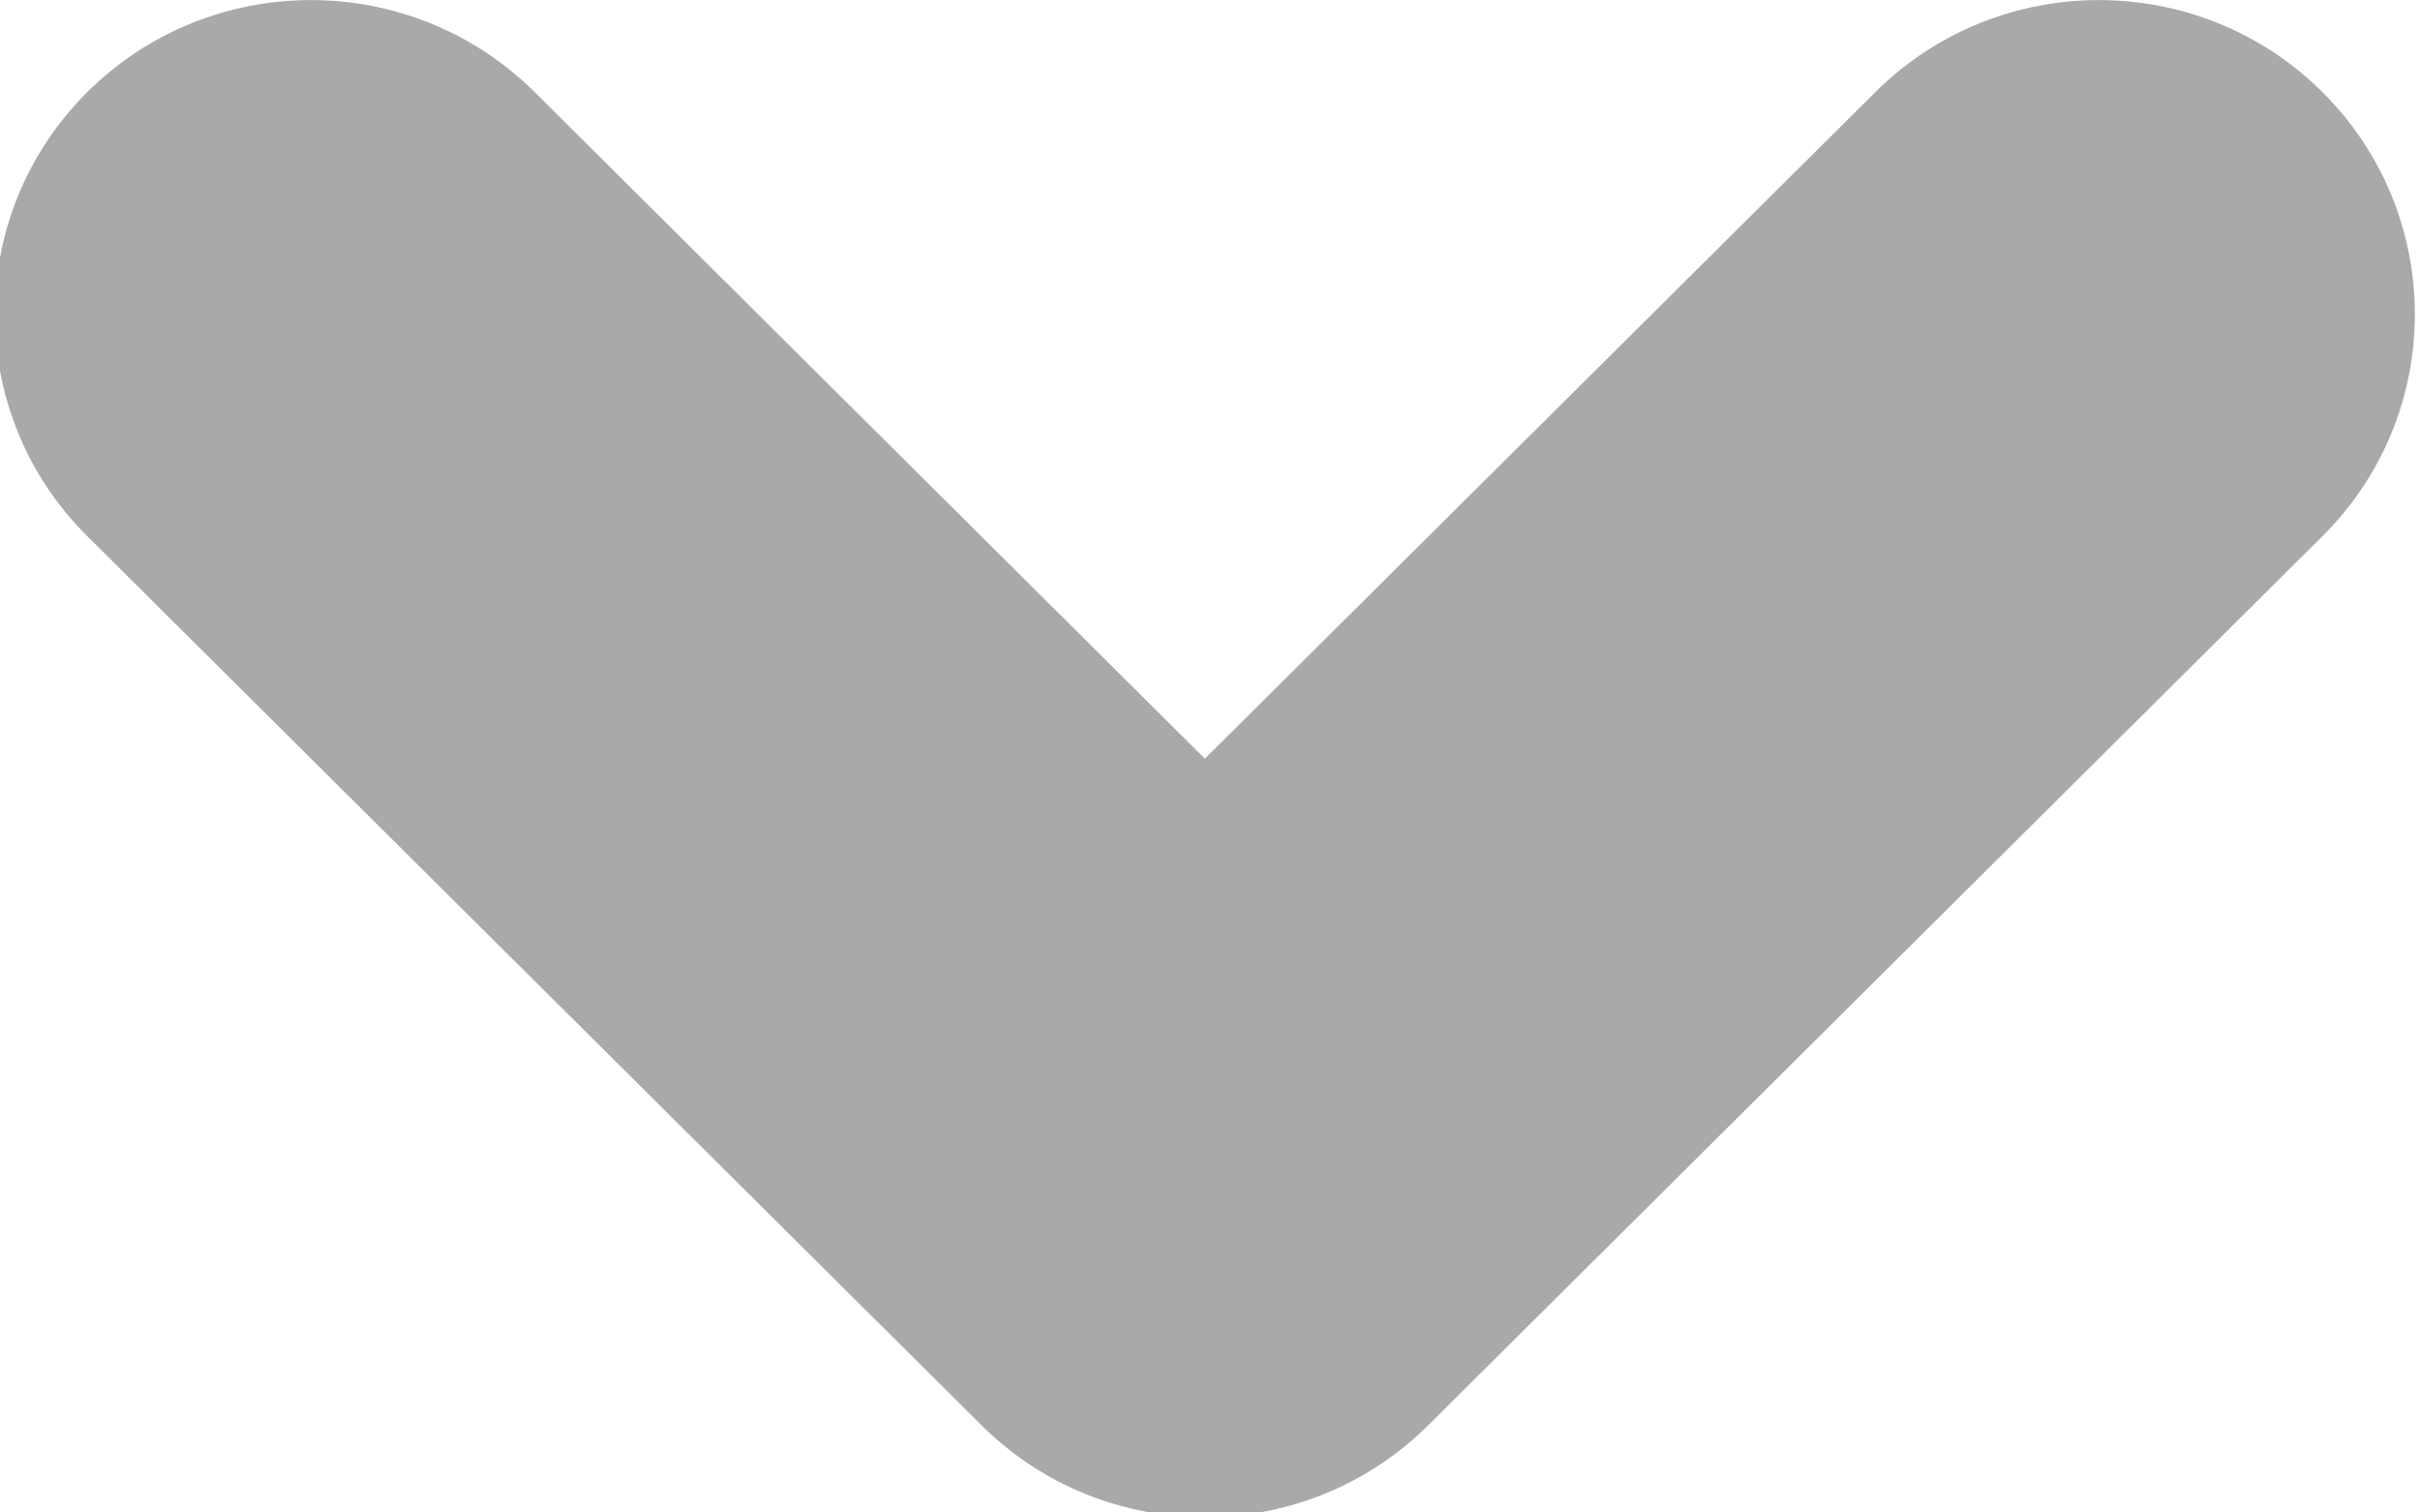 <svg version="1.1" xmlns="http://www.w3.org/2000/svg" xmlns:xlink="http://www.w3.org/1999/xlink" width="8" height="5" viewBox="0 0 8 5">
<path id="arrow" d="M7.677,0.304 C7.269,-0.101 6.608,-0.101 6.200,0.304 C6.200,0.304 3.983,2.508 3.983,2.508 C3.983,2.508 1.767,0.304 1.767,0.304 C1.358,-0.101 0.697,-0.101 0.289,0.304 C-0.119,0.710 -0.119,1.368 0.289,1.773 C0.289,1.773 3.244,4.711 3.244,4.711 C3.652,5.117 4.314,5.117 4.722,4.711 C4.722,4.711 7.677,1.773 7.677,1.773 C8.085,1.368 8.085,0.710 7.677,0.304 z" fill="#A9A9A9" />
</svg>
